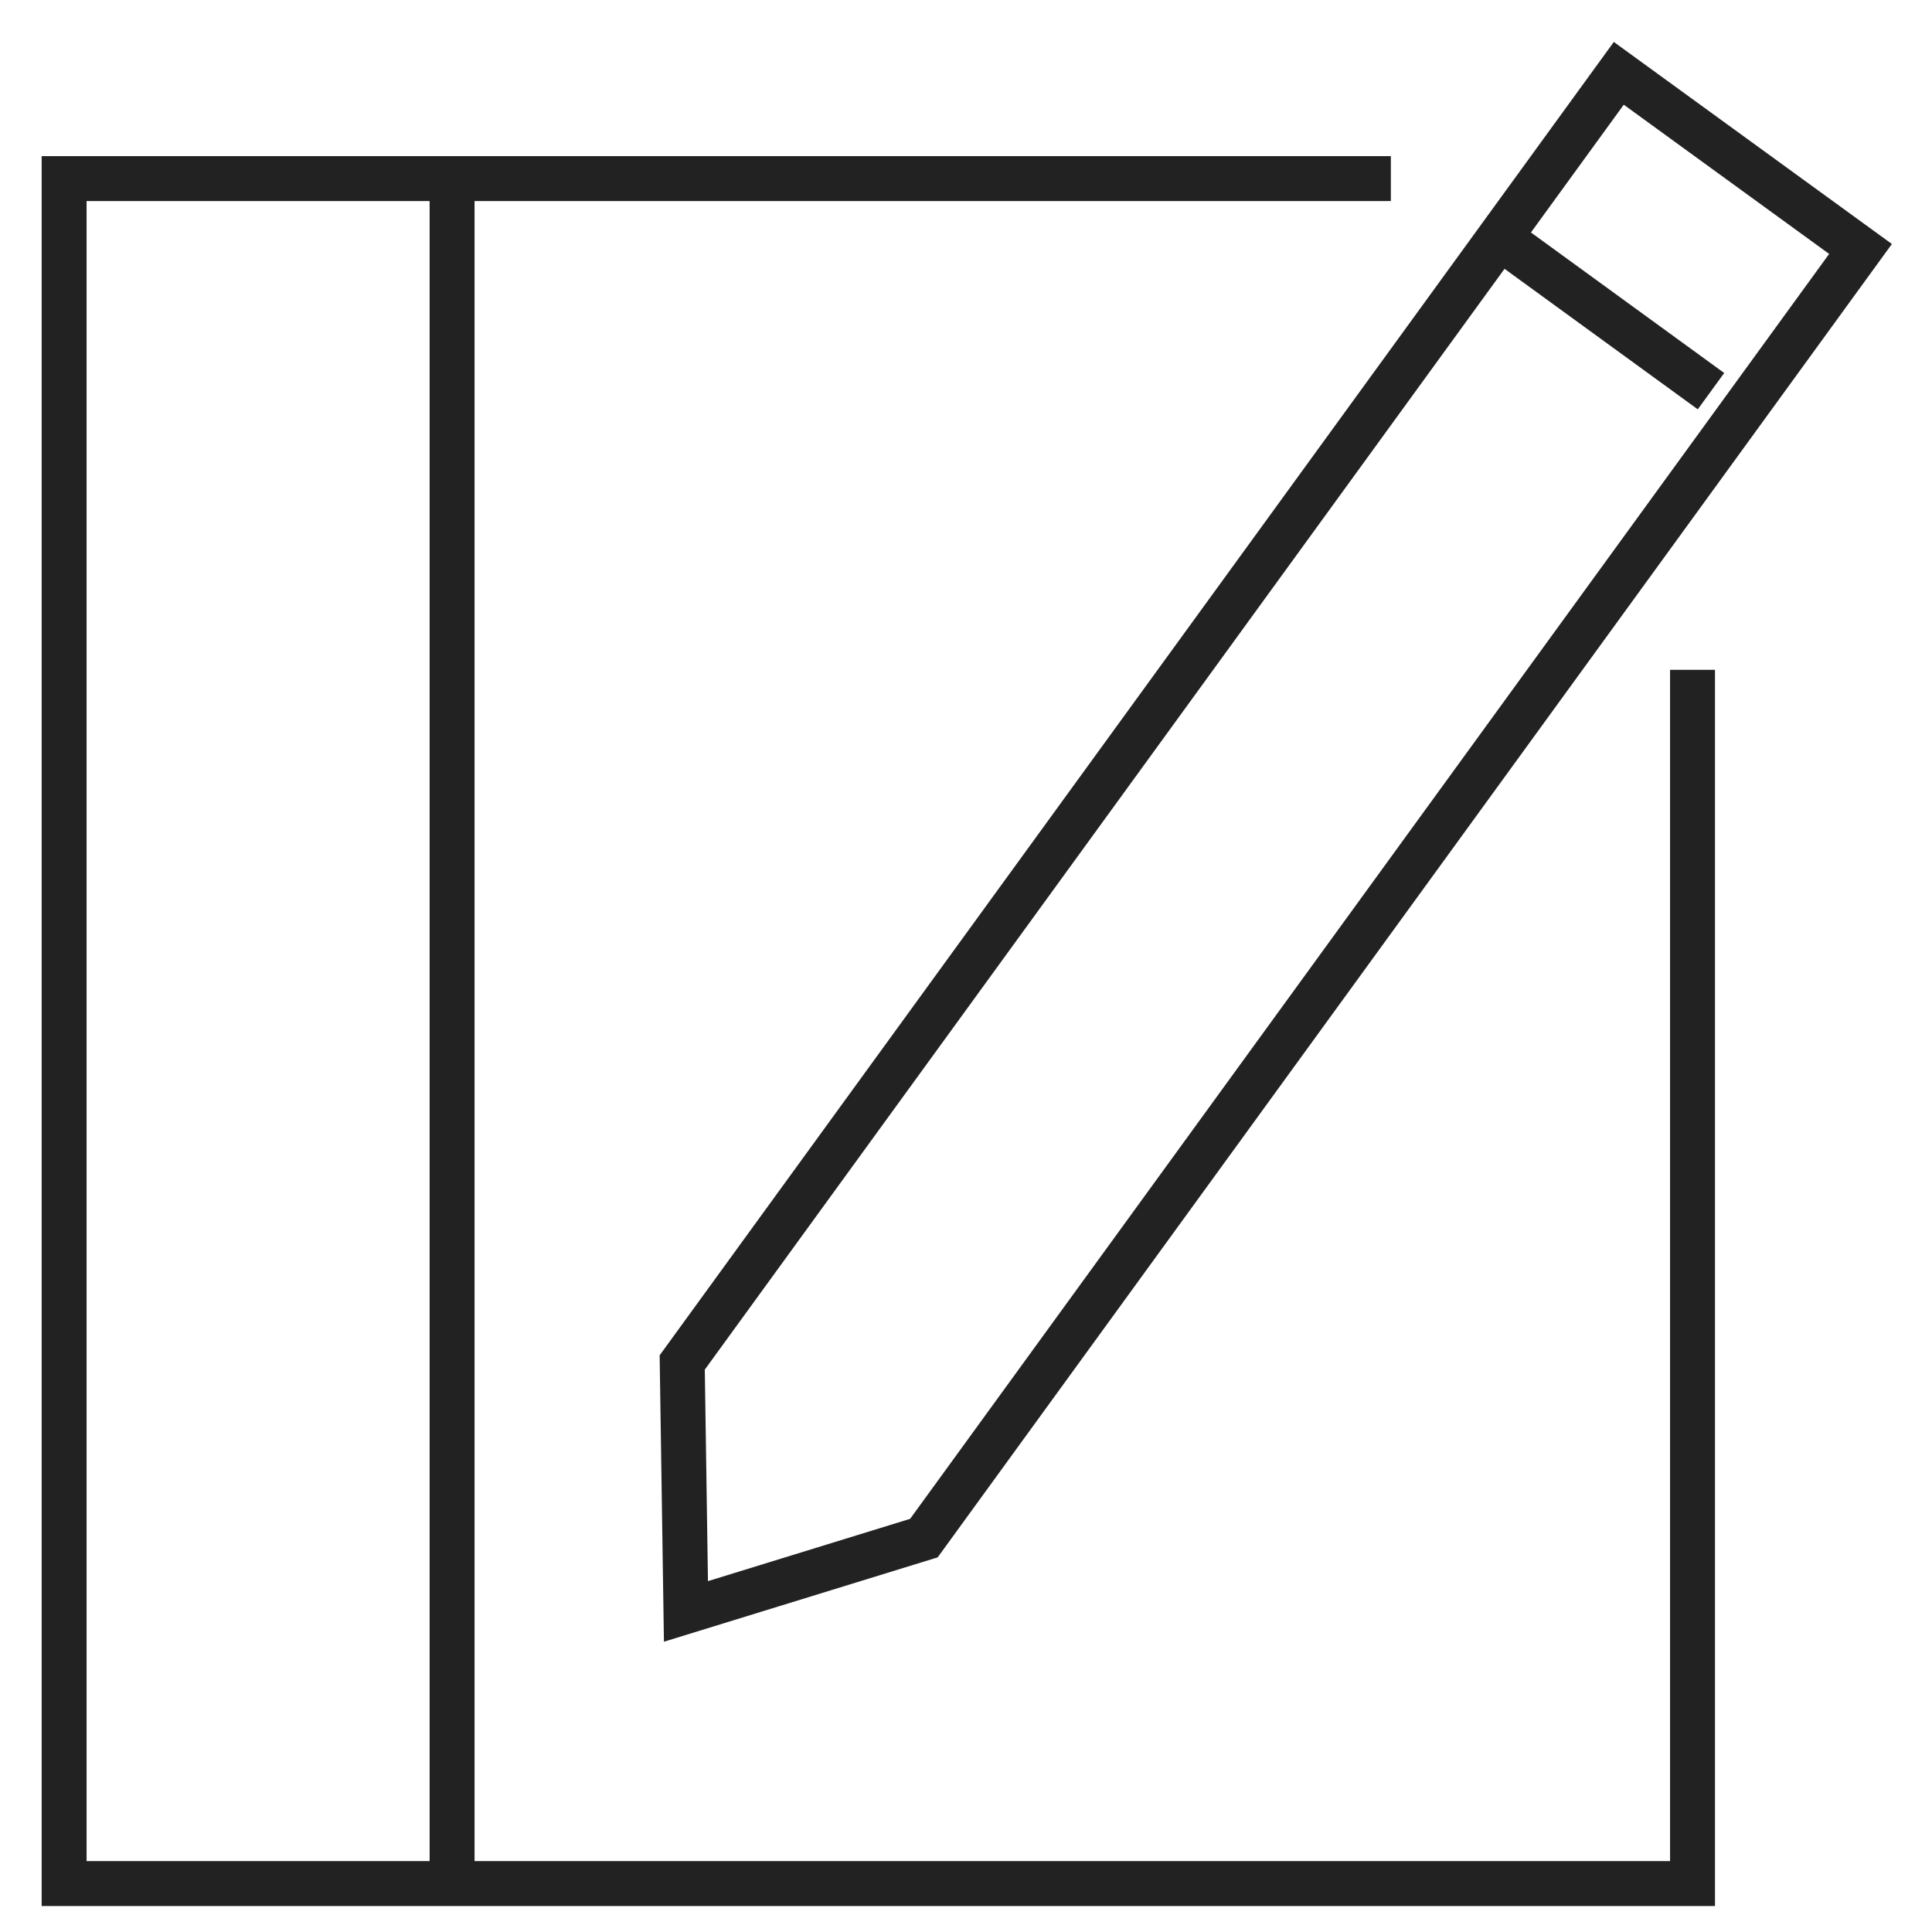 <svg width="43" height="43" viewBox="0 0 43 43" fill="none" xmlns="http://www.w3.org/2000/svg">
<path d="M37.67 14.908V34.417V41.922H32.217H1.427V3.975H30.956" stroke="#222222"/>
<path d="M10.062 3.975V41.922" stroke="#222222"/>
<path d="M20.563 34.233L15.267 35.865L15.184 30.324L36.029 1.632L41.409 5.541L20.563 34.233Z" stroke="#222222" stroke-miterlimit="10"/>
<path d="M33.393 5.297L38.081 8.706" stroke="#222222" stroke-miterlimit="10"/>
</svg>
